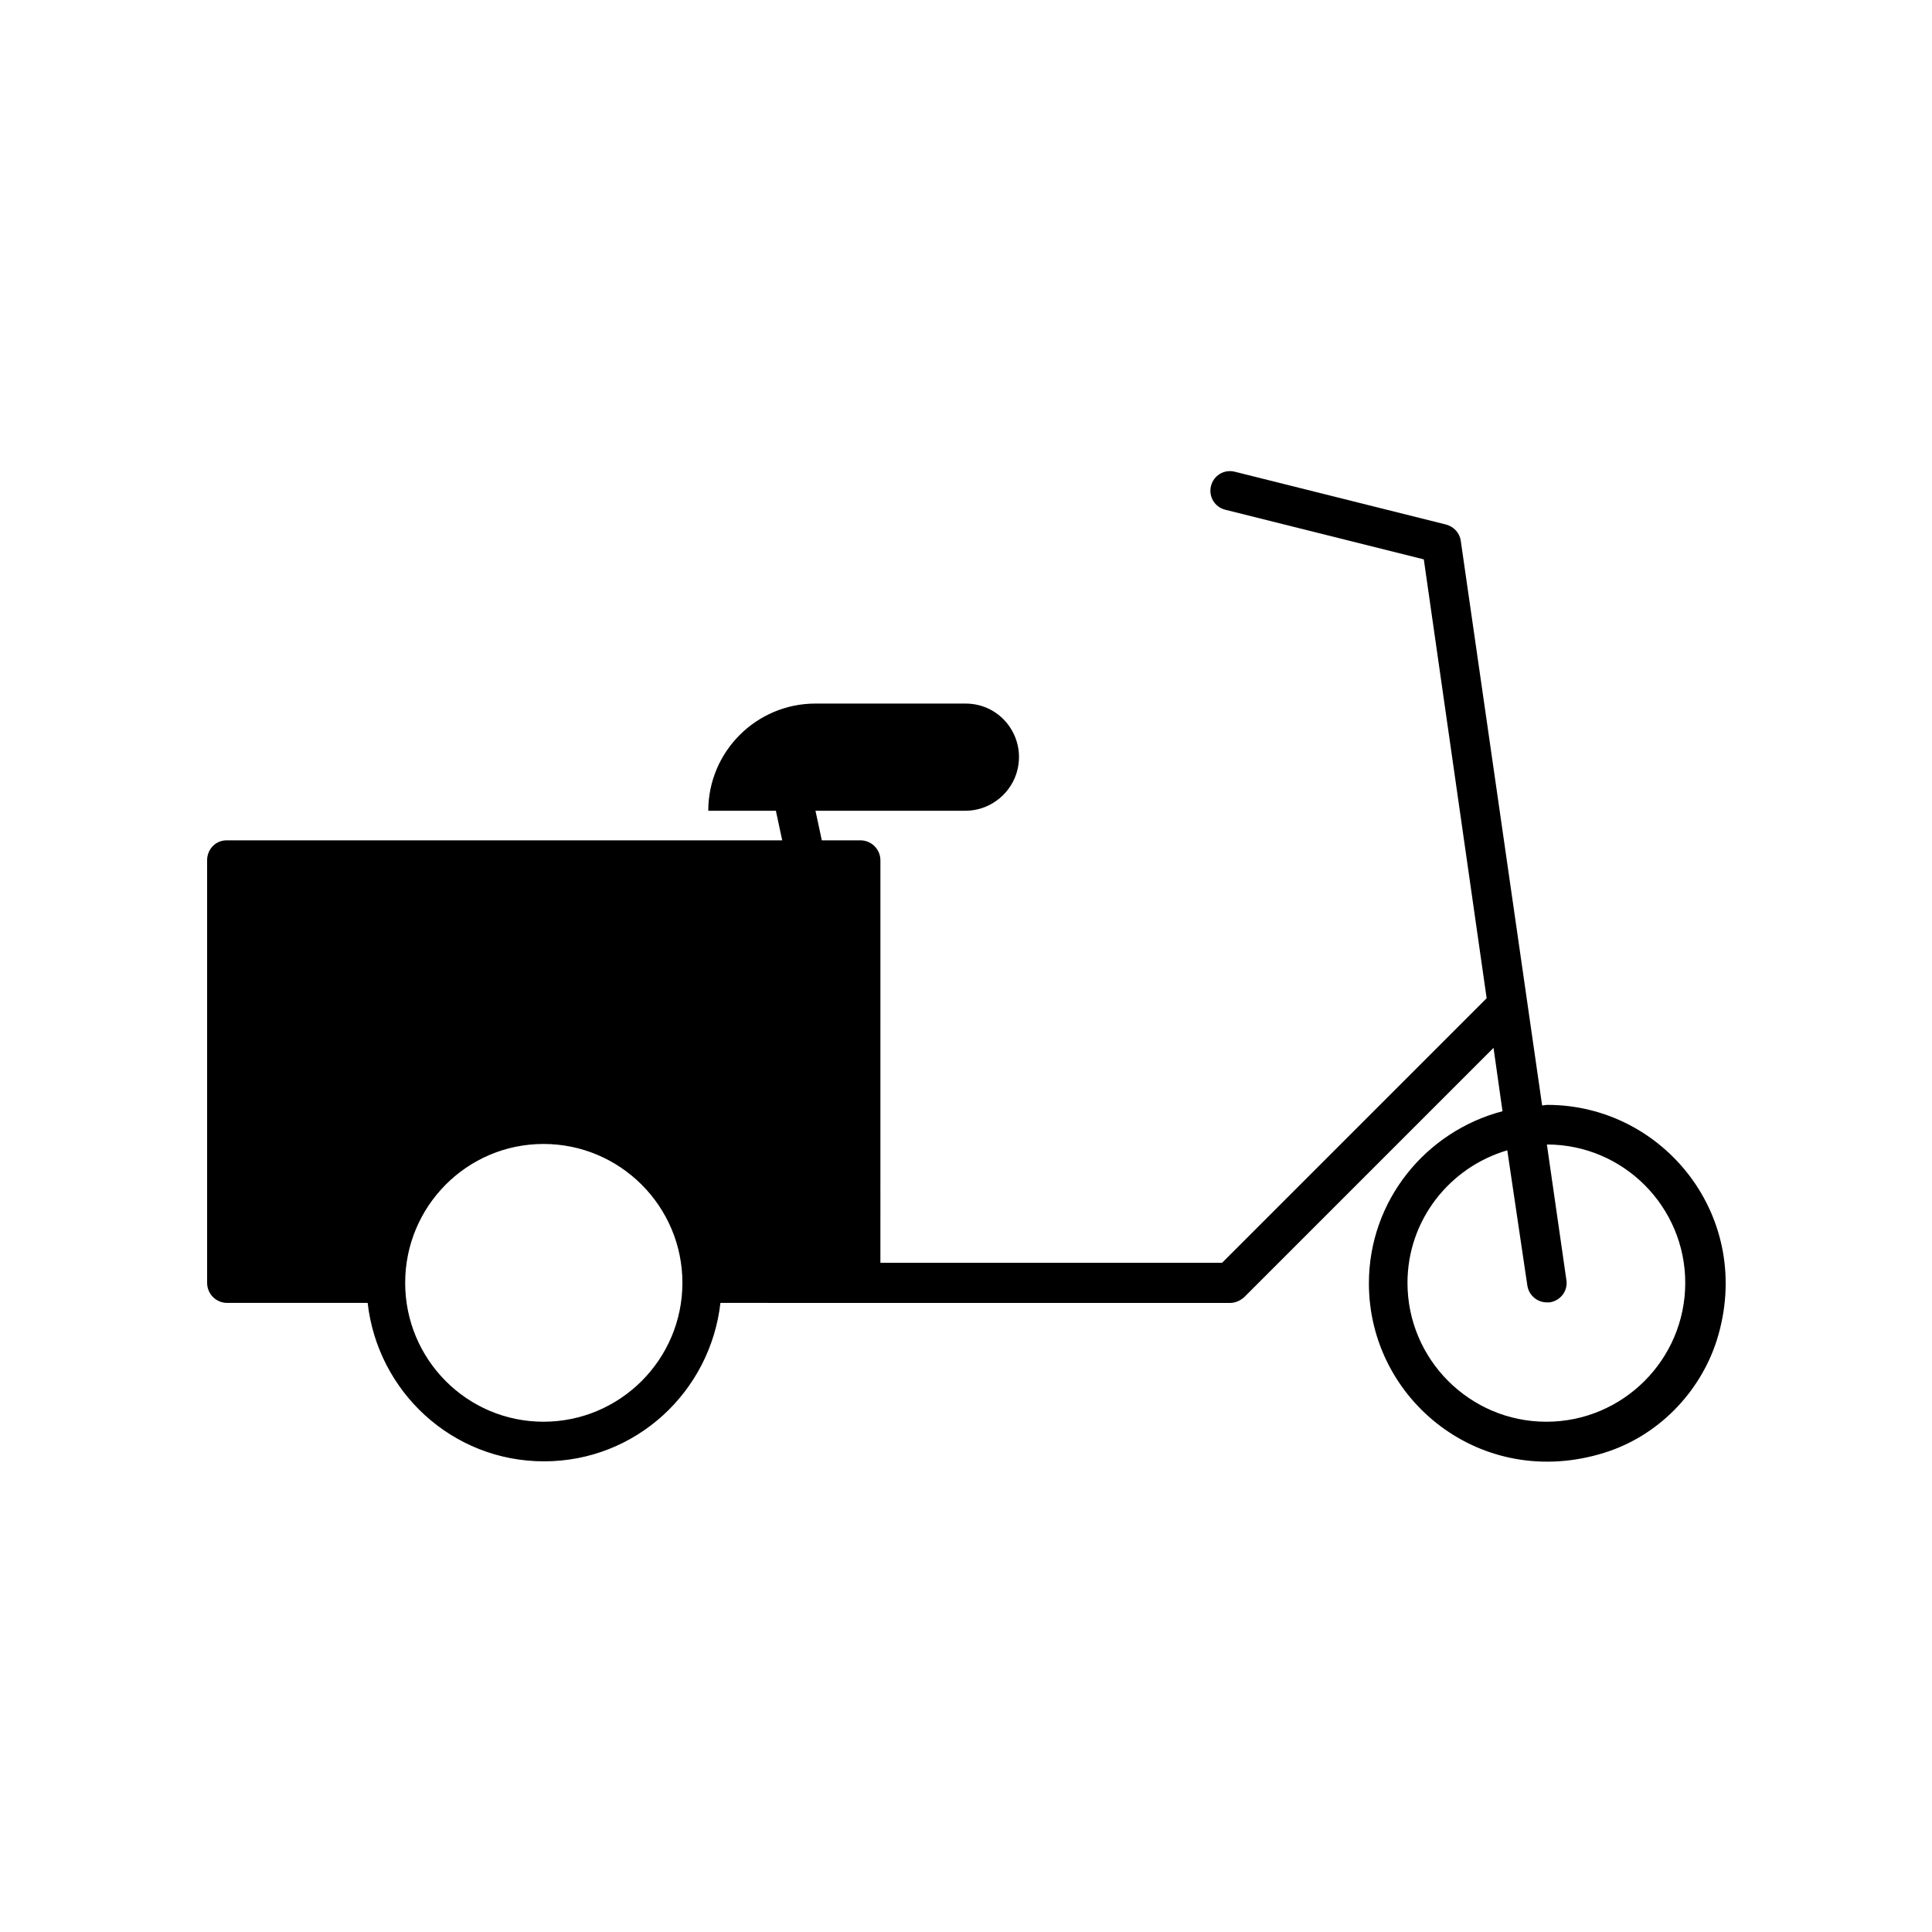 <?xml version="1.0" encoding="UTF-8"?>
<!-- Uploaded to: ICON Repo, www.svgrepo.com, Generator: ICON Repo Mixer Tools -->
<svg fill="#000000" width="800px" height="800px" version="1.1" viewBox="144 144 512 512" xmlns="http://www.w3.org/2000/svg">
 <path d="m198.89 372.01v111.96c0 2.938 2.379 5.316 5.316 5.316h37.227c2.66 23.512 22.391 41.984 46.742 41.984 24.352 0 44.082-18.473 46.742-41.984l135.05 0.004c1.398 0 2.66-0.559 3.777-1.539l66.055-66.055 2.379 16.793c-20.293 5.316-35.406 23.652-35.406 45.621 0 30.93 29.809 55 62.277 44.922 14.133-4.34 25.469-15.812 29.949-29.949 10.078-32.328-13.996-62.277-44.922-62.277-0.418 0-0.98 0.141-1.398 0.141l-21.555-149.6c-0.281-2.098-1.82-3.777-3.918-4.34l-55.98-13.996c-2.801-0.699-5.598 0.98-6.297 3.777-0.699 2.801 0.98 5.598 3.777 6.297l52.621 13.156 16.652 116.3-70.113 70.113h-90.547l0.004-106.64c0-2.938-2.379-5.316-5.316-5.316h-10.215l-1.68-7.836h39.746c6.019 0 11.477-3.918 13.434-9.656 3.078-9.238-3.637-18.754-13.434-18.754h-39.746c-15.676 0-28.41 12.734-28.41 28.41h17.914l1.68 7.836h-147.23c-2.941 0-5.18 2.379-5.18 5.316zm349.87 112.66c0.418 2.66 2.66 4.477 5.18 4.477h0.699c2.938-0.418 4.898-3.078 4.477-5.879l-5.176-35.965c20.293 0 36.668 16.516 36.668 36.668 0 20.293-16.516 36.805-36.805 36.805-20.293 0-36.805-16.516-36.805-36.805 0-16.652 11.195-30.648 26.449-35.125zm-260.72-37.508c20.293 0 36.805 16.516 36.805 36.805 0 20.293-16.516 36.805-36.805 36.805-20.289 0.004-36.664-16.512-36.664-36.805 0-20.289 16.375-36.805 36.664-36.805z"/>
</svg>